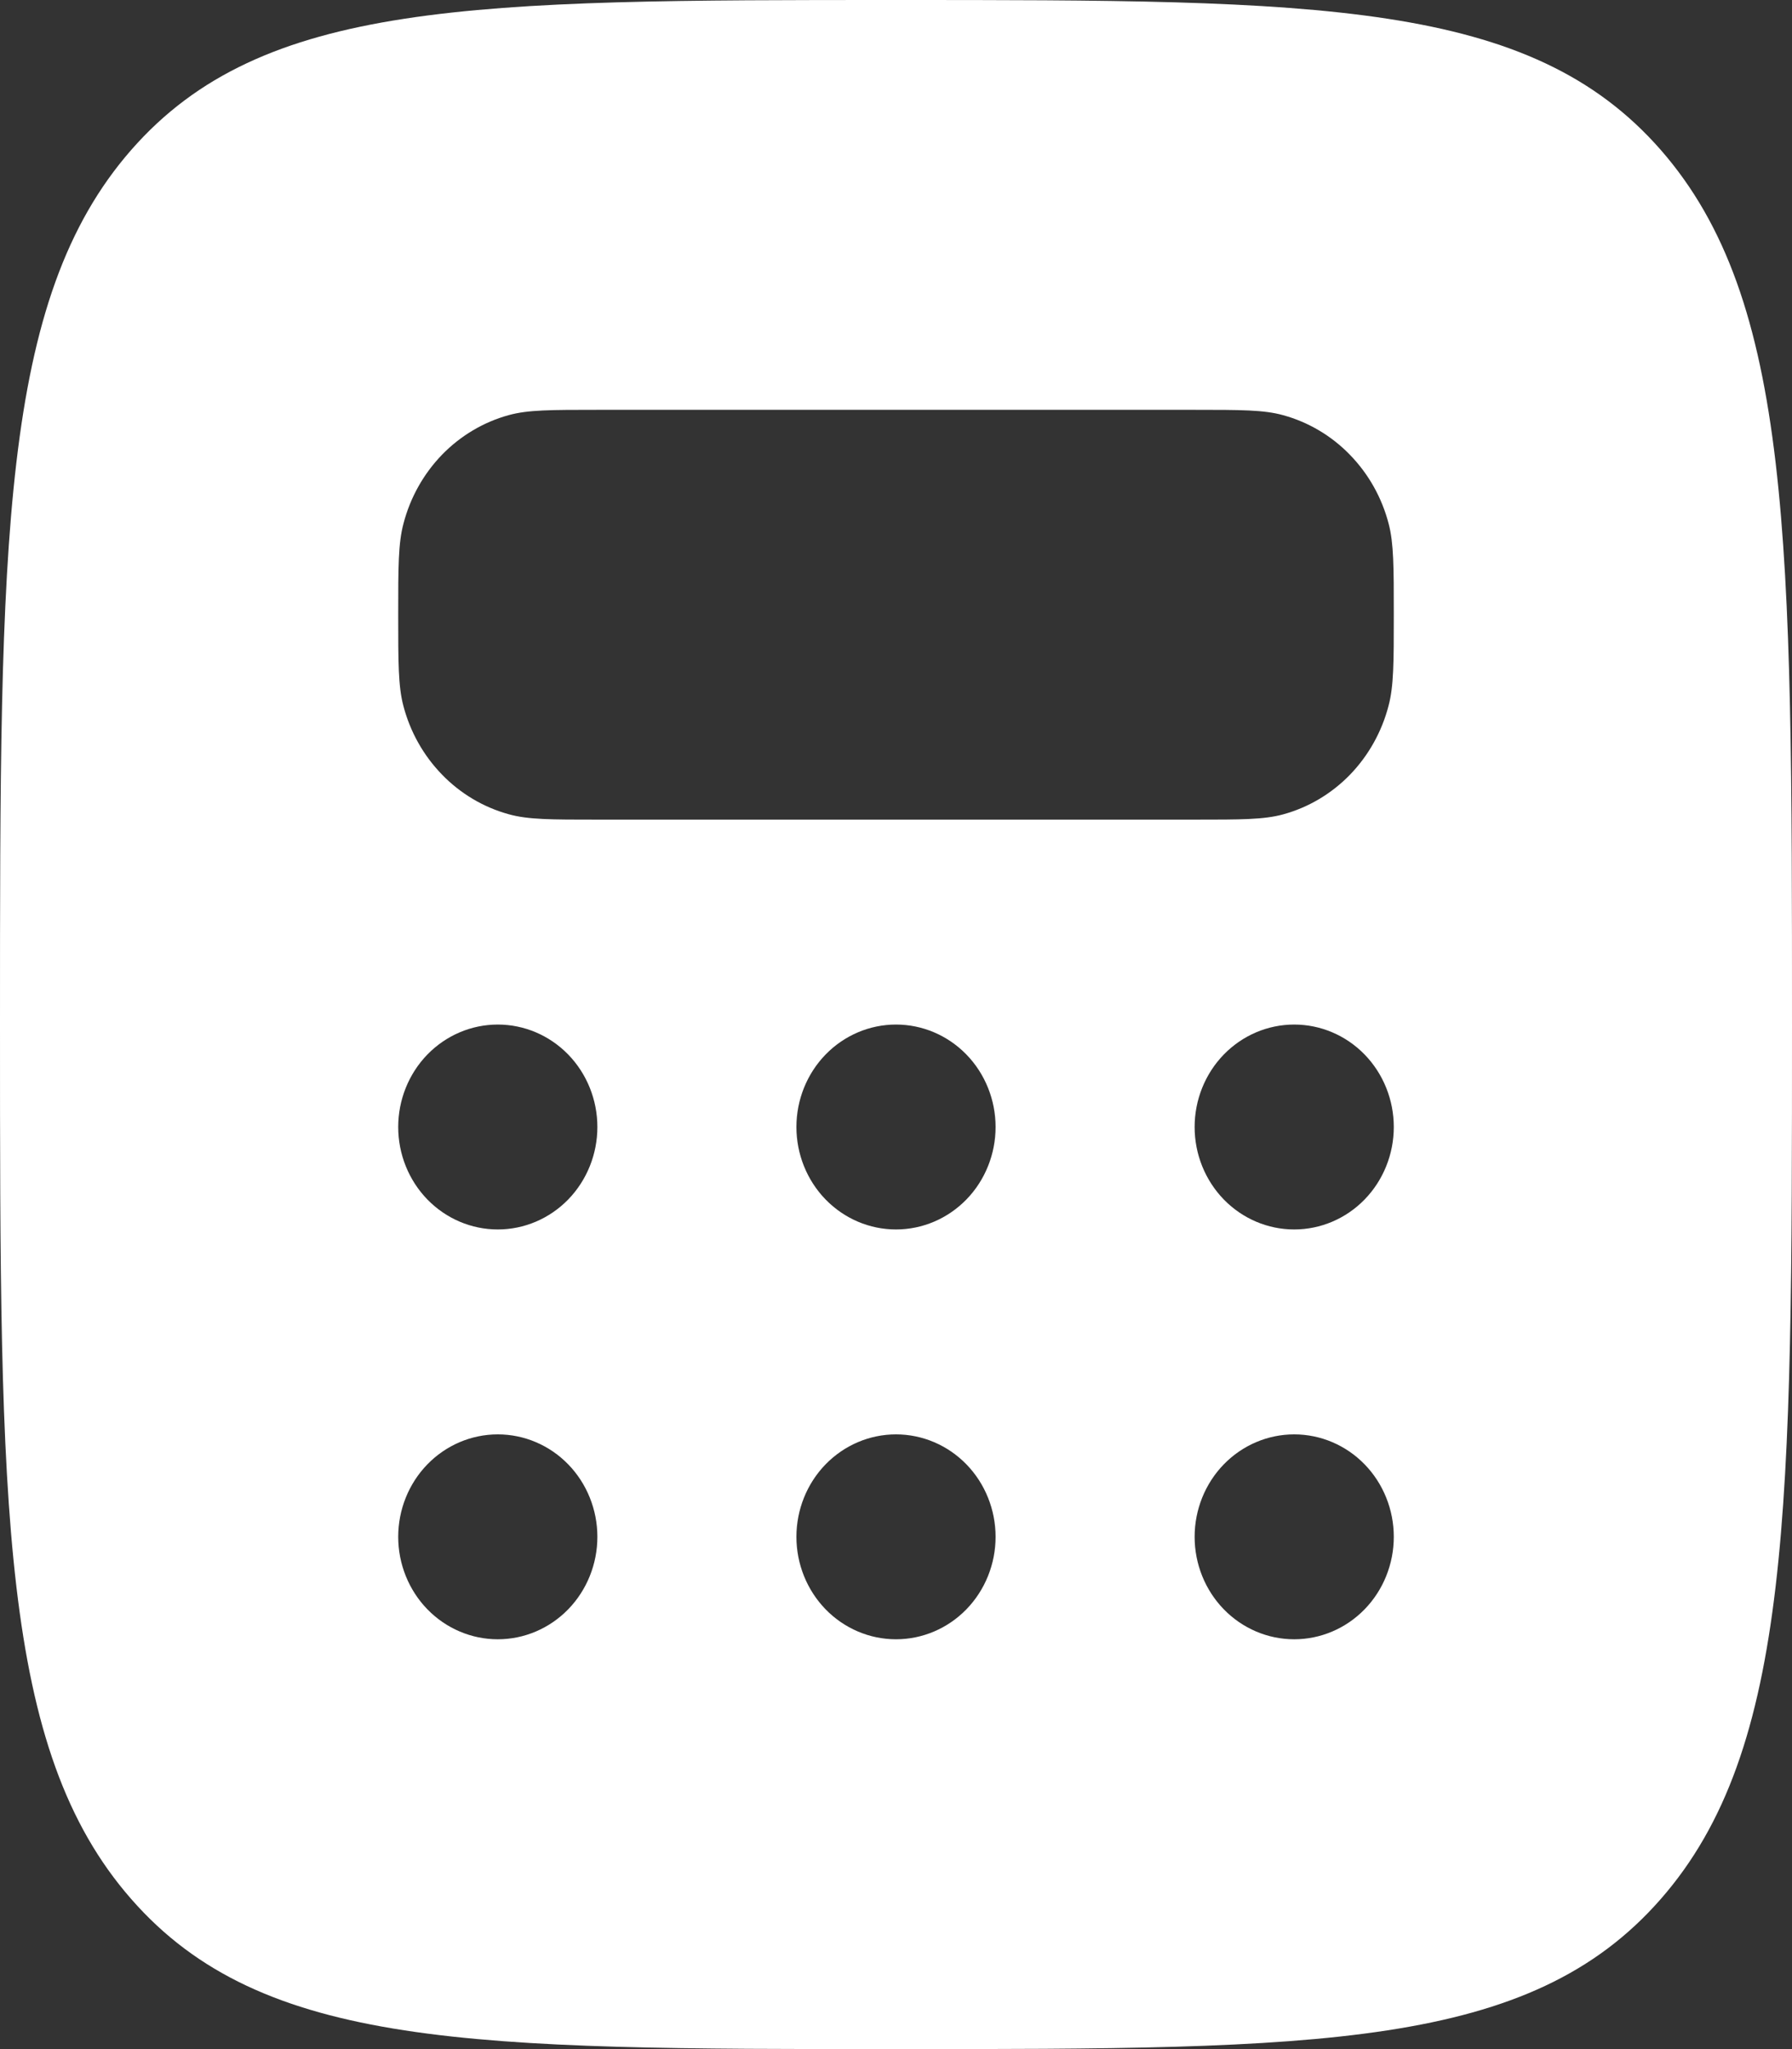 <svg width="14" height="16" viewBox="0 0 14 16" fill="none" xmlns="http://www.w3.org/2000/svg">
<rect x="0" y="0" width="14" height="16" fill="#333333" stroke="none"/>
<path fill-rule="evenodd" clip-rule="evenodd" d="M7 16C3.7 16 2.05 16 1.025 14.828C-9.27183e-08 13.658 0 11.771 0 8C0 4.229 -9.27183e-08 2.343 1.025 1.171C2.05 0 3.701 0 7 0C10.3 0 11.95 0 12.975 1.171C14 2.344 14 4.229 14 8C14 11.771 14 13.657 12.975 14.828C11.95 16 10.299 16 7 16ZM9.333 3.2H4.667C4.305 3.2 4.125 3.2 3.976 3.241C3.778 3.295 3.598 3.402 3.453 3.551C3.309 3.7 3.205 3.885 3.152 4.089C3.111 4.243 3.111 4.429 3.111 4.8C3.111 5.171 3.111 5.358 3.151 5.51C3.204 5.714 3.308 5.899 3.453 6.048C3.597 6.197 3.778 6.304 3.975 6.358C4.125 6.4 4.306 6.4 4.667 6.4H9.333C9.695 6.4 9.875 6.4 10.024 6.359C10.222 6.305 10.402 6.198 10.547 6.049C10.691 5.9 10.795 5.715 10.848 5.511C10.889 5.357 10.889 5.171 10.889 4.8C10.889 4.429 10.889 4.242 10.849 4.09C10.796 3.886 10.692 3.701 10.547 3.552C10.403 3.403 10.222 3.296 10.025 3.242C9.875 3.2 9.694 3.2 9.333 3.2ZM4.667 8.8C4.667 9.012 4.585 9.216 4.439 9.366C4.293 9.516 4.095 9.6 3.889 9.6C3.683 9.6 3.485 9.516 3.339 9.366C3.193 9.216 3.111 9.012 3.111 8.8C3.111 8.588 3.193 8.384 3.339 8.234C3.485 8.084 3.683 8 3.889 8C4.095 8 4.293 8.084 4.439 8.234C4.585 8.384 4.667 8.588 4.667 8.8ZM7 9.6C7.206 9.6 7.404 9.516 7.55 9.366C7.696 9.216 7.778 9.012 7.778 8.8C7.778 8.588 7.696 8.384 7.55 8.234C7.404 8.084 7.206 8 7 8C6.794 8 6.596 8.084 6.45 8.234C6.304 8.384 6.222 8.588 6.222 8.8C6.222 9.012 6.304 9.216 6.45 9.366C6.596 9.516 6.794 9.6 7 9.6ZM10.889 8.8C10.889 9.012 10.807 9.216 10.661 9.366C10.515 9.516 10.317 9.6 10.111 9.6C9.905 9.6 9.707 9.516 9.561 9.366C9.415 9.216 9.333 9.012 9.333 8.8C9.333 8.588 9.415 8.384 9.561 8.234C9.707 8.084 9.905 8 10.111 8C10.317 8 10.515 8.084 10.661 8.234C10.807 8.384 10.889 8.588 10.889 8.8ZM10.111 12.8C10.317 12.8 10.515 12.716 10.661 12.566C10.807 12.416 10.889 12.212 10.889 12C10.889 11.788 10.807 11.584 10.661 11.434C10.515 11.284 10.317 11.2 10.111 11.2C9.905 11.2 9.707 11.284 9.561 11.434C9.415 11.584 9.333 11.788 9.333 12C9.333 12.212 9.415 12.416 9.561 12.566C9.707 12.716 9.905 12.8 10.111 12.8ZM7.778 12C7.778 12.212 7.696 12.416 7.55 12.566C7.404 12.716 7.206 12.8 7 12.8C6.794 12.8 6.596 12.716 6.45 12.566C6.304 12.416 6.222 12.212 6.222 12C6.222 11.788 6.304 11.584 6.45 11.434C6.596 11.284 6.794 11.2 7 11.2C7.206 11.2 7.404 11.284 7.55 11.434C7.696 11.584 7.778 11.788 7.778 12ZM3.889 12.8C4.095 12.8 4.293 12.716 4.439 12.566C4.585 12.416 4.667 12.212 4.667 12C4.667 11.788 4.585 11.584 4.439 11.434C4.293 11.284 4.095 11.2 3.889 11.2C3.683 11.2 3.485 11.284 3.339 11.434C3.193 11.584 3.111 11.788 3.111 12C3.111 12.212 3.193 12.416 3.339 12.566C3.485 12.716 3.683 12.8 3.889 12.8Z" fill="white"/>
</svg>
